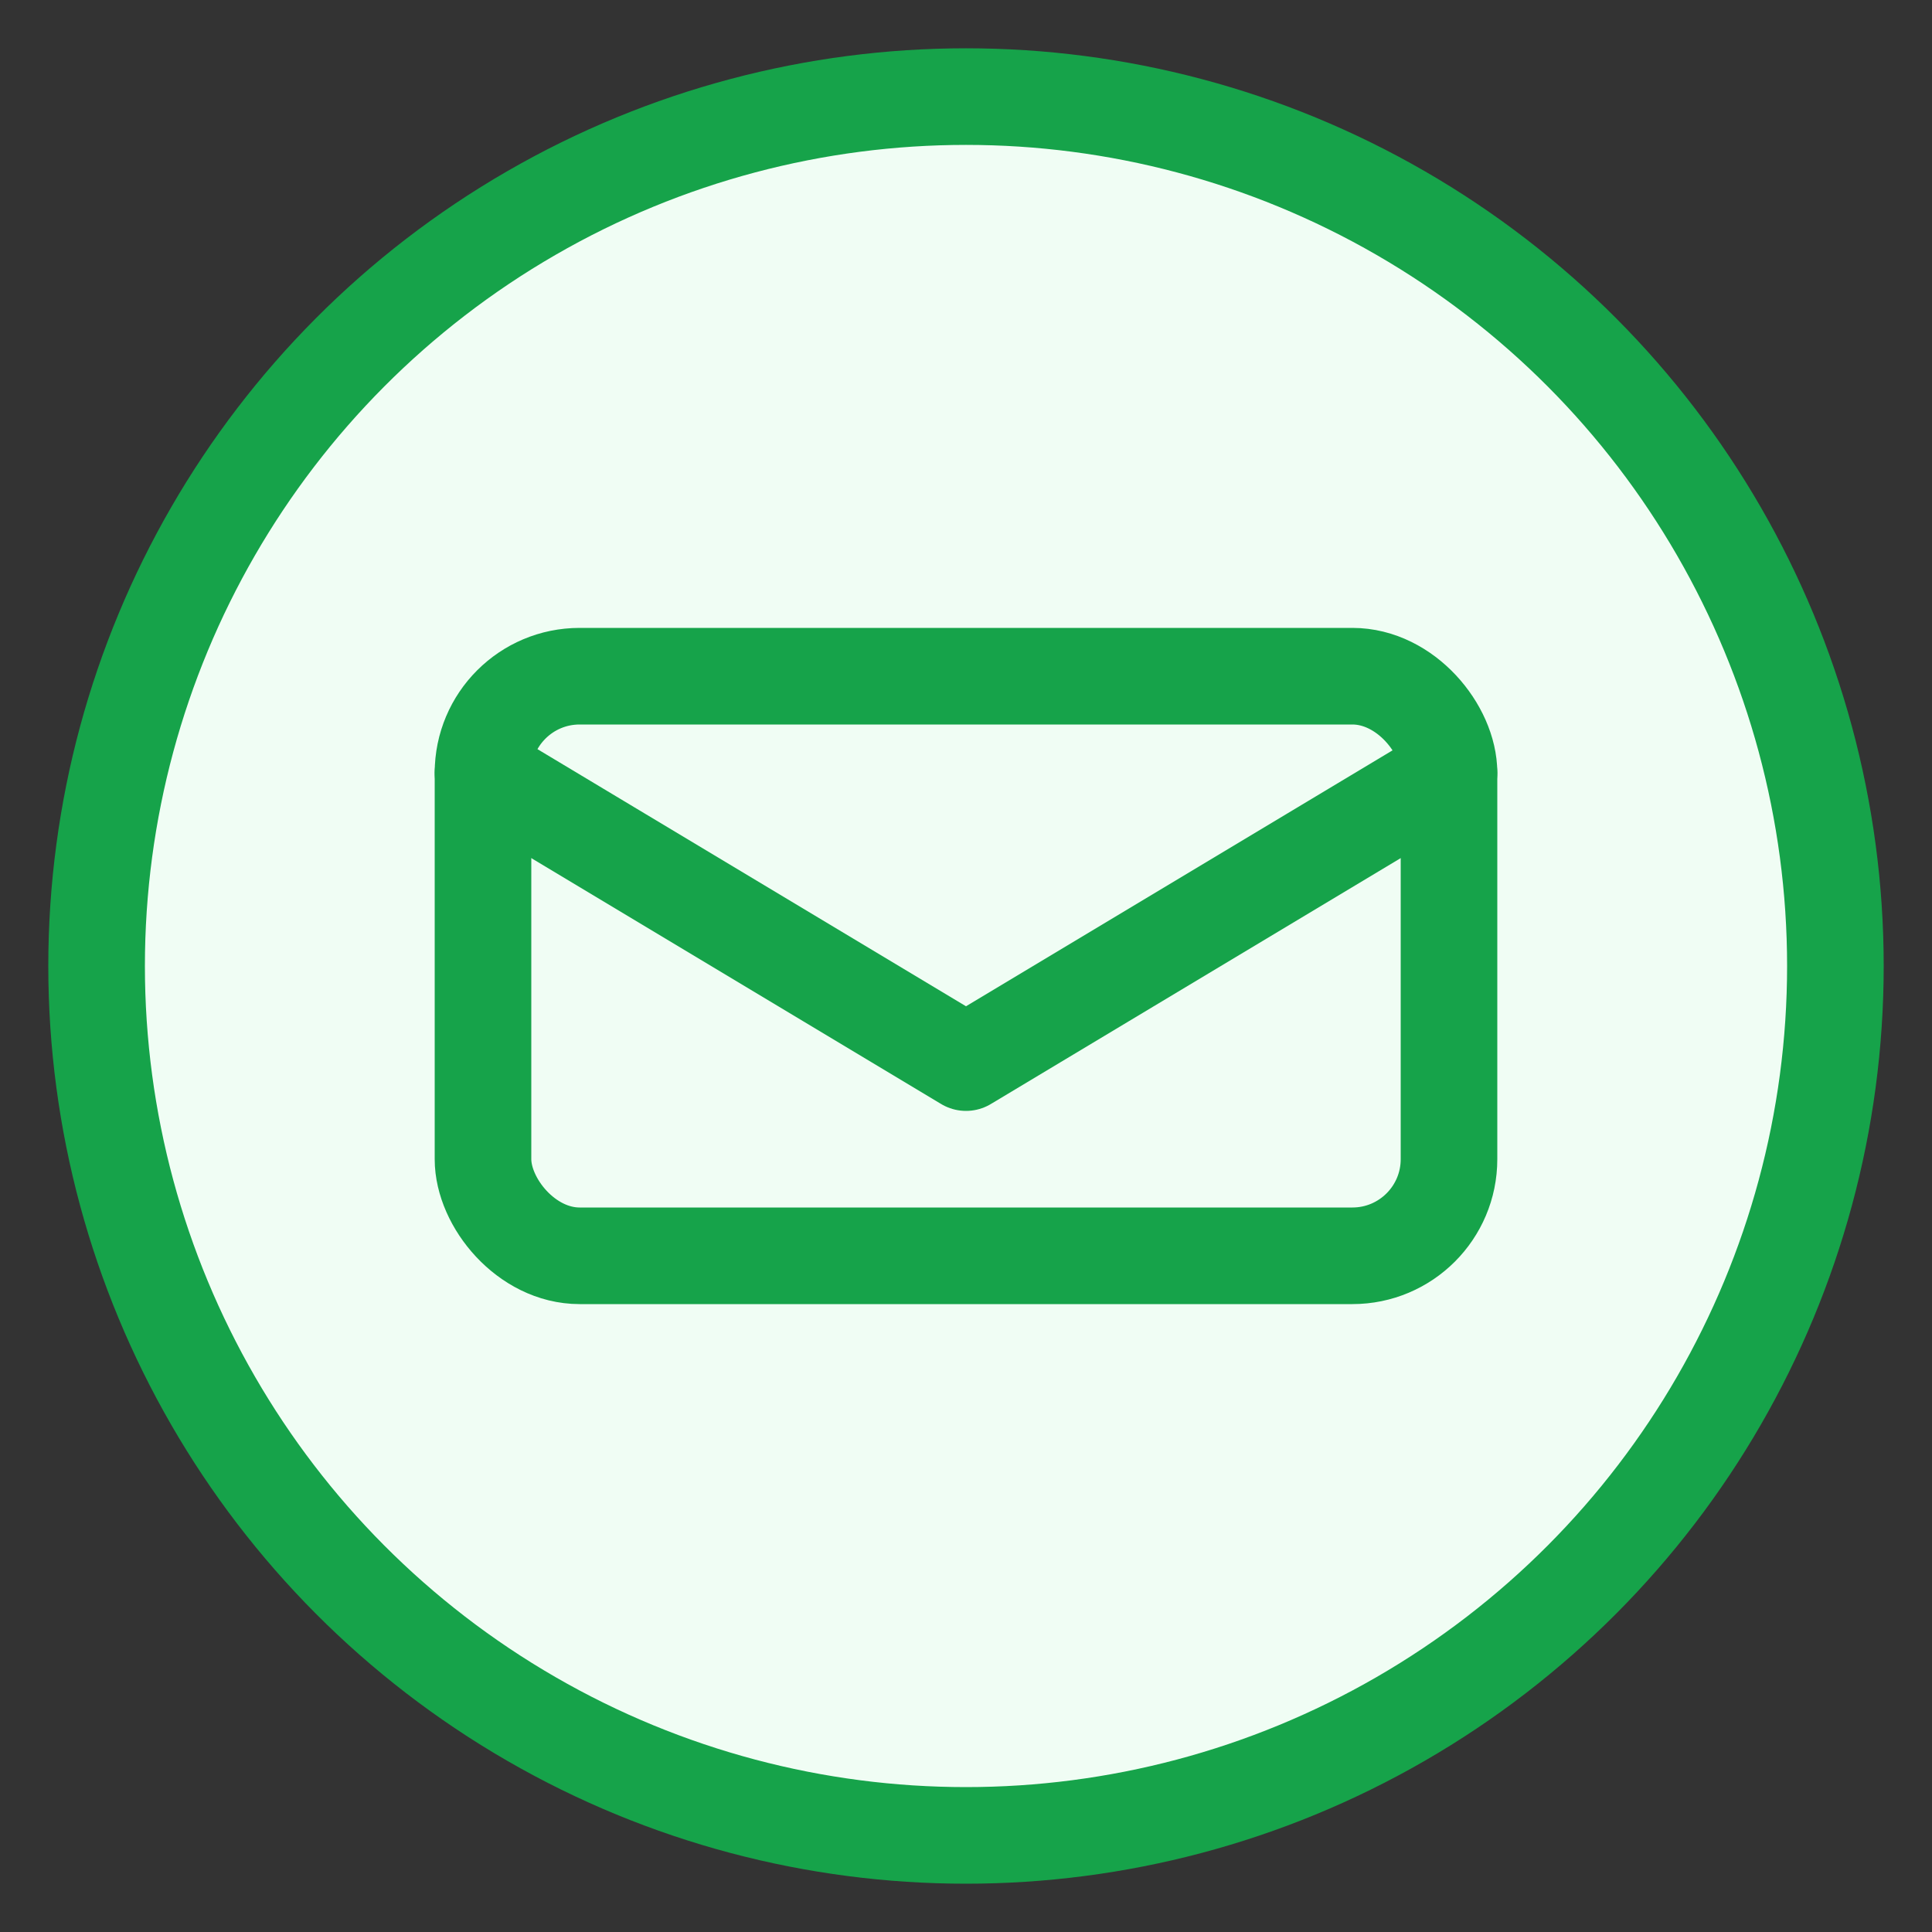 <svg width="40" height="40" viewBox="0 0 40 40" fill="none" xmlns="http://www.w3.org/2000/svg">
  <rect x="0" y="0" width="40" height="40" fill="#333333" stroke="none"/>
  <circle cx="20" cy="20" r="18" fill="#f0fdf4" stroke="#16a34a" stroke-width="2"/>
  <rect x="10" y="14" width="20" height="12" fill="none" stroke="#16a34a" stroke-width="2" rx="2"/>
  <path d="M10 16l10 6 10-6" stroke="#16a34a" stroke-width="2" stroke-linecap="round" stroke-linejoin="round"/>
</svg>
